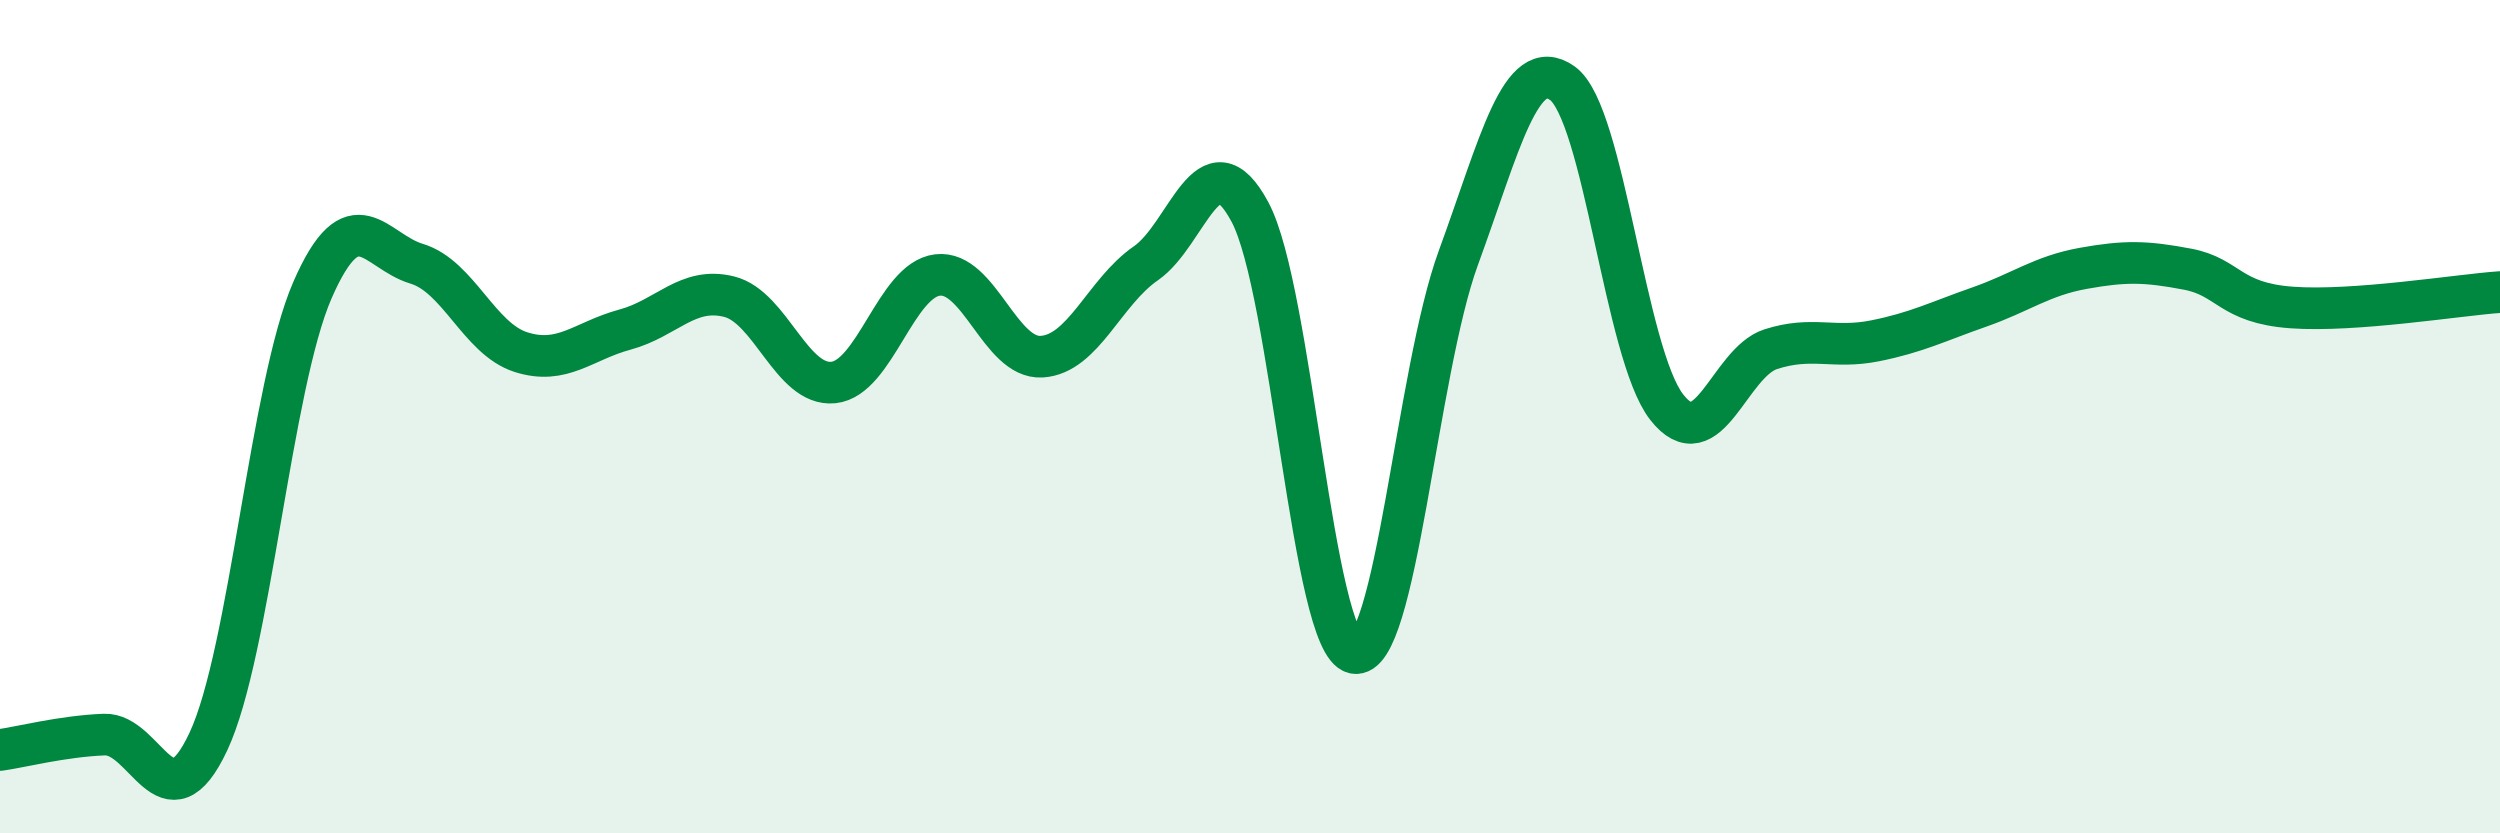
    <svg width="60" height="20" viewBox="0 0 60 20" xmlns="http://www.w3.org/2000/svg">
      <path
        d="M 0,18 C 0.5,17.93 1.5,17.67 2.5,17.63 C 3.5,17.59 4,19.93 5,17.8 C 6,15.67 6.5,9.25 7.5,6.96 C 8.5,4.67 9,6.03 10,6.33 C 11,6.63 11.5,8.13 12.5,8.45 C 13.5,8.77 14,8.18 15,7.91 C 16,7.64 16.5,6.87 17.5,7.12 C 18.5,7.37 19,9.28 20,9.18 C 21,9.08 21.5,6.72 22.5,6.6 C 23.5,6.48 24,8.62 25,8.56 C 26,8.5 26.5,7.01 27.5,6.32 C 28.5,5.63 29,3.22 30,5.09 C 31,6.96 31.5,15.45 32.5,15.67 C 33.5,15.89 34,8.92 35,6.19 C 36,3.46 36.5,1.28 37.5,2 C 38.5,2.72 39,8.49 40,9.77 C 41,11.05 41.5,8.7 42.5,8.38 C 43.5,8.06 44,8.38 45,8.18 C 46,7.98 46.5,7.72 47.5,7.37 C 48.5,7.02 49,6.62 50,6.44 C 51,6.26 51.5,6.27 52.5,6.46 C 53.5,6.65 53.5,7.27 55,7.38 C 56.5,7.49 59,7.08 60,7.01L60 20L0 20Z"
        fill="#008740"
        opacity="0.1"
        stroke-linecap="round"
        stroke-linejoin="round"
      />
      <path
        d="M 0,18 C 0.5,17.93 1.5,17.67 2.5,17.63 C 3.5,17.59 4,19.93 5,17.8 C 6,15.67 6.5,9.25 7.5,6.96 C 8.5,4.67 9,6.03 10,6.33 C 11,6.63 11.5,8.13 12.5,8.45 C 13.5,8.77 14,8.18 15,7.91 C 16,7.64 16.5,6.87 17.5,7.12 C 18.5,7.37 19,9.28 20,9.18 C 21,9.08 21.5,6.72 22.5,6.6 C 23.5,6.48 24,8.62 25,8.56 C 26,8.5 26.5,7.01 27.5,6.32 C 28.5,5.63 29,3.22 30,5.09 C 31,6.96 31.5,15.45 32.5,15.67 C 33.5,15.89 34,8.92 35,6.19 C 36,3.46 36.5,1.28 37.5,2 C 38.5,2.72 39,8.49 40,9.77 C 41,11.05 41.5,8.7 42.5,8.38 C 43.5,8.06 44,8.38 45,8.18 C 46,7.98 46.5,7.72 47.5,7.37 C 48.5,7.02 49,6.62 50,6.44 C 51,6.26 51.5,6.27 52.5,6.46 C 53.5,6.65 53.5,7.27 55,7.38 C 56.5,7.49 59,7.08 60,7.01"
        stroke="#008740"
        stroke-width="1"
        fill="none"
        stroke-linecap="round"
        stroke-linejoin="round"
      />
    </svg>
  